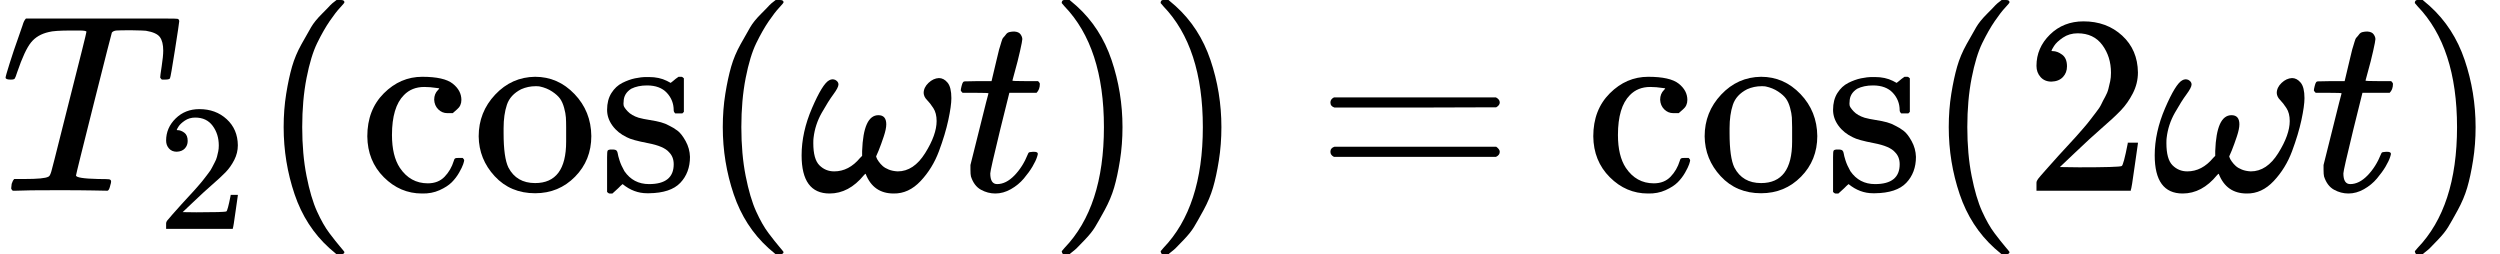 <?xml version="1.0" encoding="UTF-8"?><!DOCTYPE svg PUBLIC "-//W3C//DTD SVG 1.1//EN" "http://www.w3.org/Graphics/SVG/1.1/DTD/svg11.dtd"><svg style="vertical-align: -0.566ex;" xmlns="http://www.w3.org/2000/svg" width="22.24ex" height="2.262ex" role="img" focusable="false" viewBox="0 -750 9830.1 1000" xmlns:xlink="http://www.w3.org/1999/xlink"><defs><path id="MJX-30522-TEX-I-1D447" d="M40 437Q21 437 21 445Q21 450 37 501T71 602L88 651Q93 669 101 677H569H659Q691 677 697 676T704 667Q704 661 687 553T668 444Q668 437 649 437Q640 437 637 437T631 442L629 445Q629 451 635 490T641 551Q641 586 628 604T573 629Q568 630 515 631Q469 631 457 630T439 622Q438 621 368 343T298 60Q298 48 386 46Q418 46 427 45T436 36Q436 31 433 22Q429 4 424 1L422 0Q419 0 415 0Q410 0 363 1T228 2Q99 2 64 0H49Q43 6 43 9T45 27Q49 40 55 46H83H94Q174 46 189 55Q190 56 191 56Q196 59 201 76T241 233Q258 301 269 344Q339 619 339 625Q339 630 310 630H279Q212 630 191 624Q146 614 121 583T67 467Q60 445 57 441T43 437H40Z"></path><path id="MJX-30522-TEX-N-32" d="M109 429Q82 429 66 447T50 491Q50 562 103 614T235 666Q326 666 387 610T449 465Q449 422 429 383T381 315T301 241Q265 210 201 149L142 93L218 92Q375 92 385 97Q392 99 409 186V189H449V186Q448 183 436 95T421 3V0H50V19V31Q50 38 56 46T86 81Q115 113 136 137Q145 147 170 174T204 211T233 244T261 278T284 308T305 340T320 369T333 401T340 431T343 464Q343 527 309 573T212 619Q179 619 154 602T119 569T109 550Q109 549 114 549Q132 549 151 535T170 489Q170 464 154 447T109 429Z"></path><path id="MJX-30522-TEX-N-28" d="M94 250Q94 319 104 381T127 488T164 576T202 643T244 695T277 729T302 750H315H319Q333 750 333 741Q333 738 316 720T275 667T226 581T184 443T167 250T184 58T225 -81T274 -167T316 -220T333 -241Q333 -250 318 -250H315H302L274 -226Q180 -141 137 -14T94 250Z"></path><path id="MJX-30522-TEX-N-63" d="M370 305T349 305T313 320T297 358Q297 381 312 396Q317 401 317 402T307 404Q281 408 258 408Q209 408 178 376Q131 329 131 219Q131 137 162 90Q203 29 272 29Q313 29 338 55T374 117Q376 125 379 127T395 129H409Q415 123 415 120Q415 116 411 104T395 71T366 33T318 2T249 -11Q163 -11 99 53T34 214Q34 318 99 383T250 448T370 421T404 357Q404 334 387 320Z"></path><path id="MJX-30522-TEX-N-6F" d="M28 214Q28 309 93 378T250 448Q340 448 405 380T471 215Q471 120 407 55T250 -10Q153 -10 91 57T28 214ZM250 30Q372 30 372 193V225V250Q372 272 371 288T364 326T348 362T317 390T268 410Q263 411 252 411Q222 411 195 399Q152 377 139 338T126 246V226Q126 130 145 91Q177 30 250 30Z"></path><path id="MJX-30522-TEX-N-73" d="M295 316Q295 356 268 385T190 414Q154 414 128 401Q98 382 98 349Q97 344 98 336T114 312T157 287Q175 282 201 278T245 269T277 256Q294 248 310 236T342 195T359 133Q359 71 321 31T198 -10H190Q138 -10 94 26L86 19L77 10Q71 4 65 -1L54 -11H46H42Q39 -11 33 -5V74V132Q33 153 35 157T45 162H54Q66 162 70 158T75 146T82 119T101 77Q136 26 198 26Q295 26 295 104Q295 133 277 151Q257 175 194 187T111 210Q75 227 54 256T33 318Q33 357 50 384T93 424T143 442T187 447H198Q238 447 268 432L283 424L292 431Q302 440 314 448H322H326Q329 448 335 442V310L329 304H301Q295 310 295 316Z"></path><path id="MJX-30522-TEX-N-2061" d=""></path><path id="MJX-30522-TEX-I-1D714" d="M495 384Q495 406 514 424T555 443Q574 443 589 425T604 364Q604 334 592 278T555 155T483 38T377 -11Q297 -11 267 66Q266 68 260 61Q201 -11 125 -11Q15 -11 15 139Q15 230 56 325T123 434Q135 441 147 436Q160 429 160 418Q160 406 140 379T94 306T62 208Q61 202 61 187Q61 124 85 100T143 76Q201 76 245 129L253 137V156Q258 297 317 297Q348 297 348 261Q348 243 338 213T318 158L308 135Q309 133 310 129T318 115T334 97T358 83T393 76Q456 76 501 148T546 274Q546 305 533 325T508 357T495 384Z"></path><path id="MJX-30522-TEX-I-1D461" d="M26 385Q19 392 19 395Q19 399 22 411T27 425Q29 430 36 430T87 431H140L159 511Q162 522 166 540T173 566T179 586T187 603T197 615T211 624T229 626Q247 625 254 615T261 596Q261 589 252 549T232 470L222 433Q222 431 272 431H323Q330 424 330 420Q330 398 317 385H210L174 240Q135 80 135 68Q135 26 162 26Q197 26 230 60T283 144Q285 150 288 151T303 153H307Q322 153 322 145Q322 142 319 133Q314 117 301 95T267 48T216 6T155 -11Q125 -11 98 4T59 56Q57 64 57 83V101L92 241Q127 382 128 383Q128 385 77 385H26Z"></path><path id="MJX-30522-TEX-N-29" d="M60 749L64 750Q69 750 74 750H86L114 726Q208 641 251 514T294 250Q294 182 284 119T261 12T224 -76T186 -143T145 -194T113 -227T90 -246Q87 -249 86 -250H74Q66 -250 63 -250T58 -247T55 -238Q56 -237 66 -225Q221 -64 221 250T66 725Q56 737 55 738Q55 746 60 749Z"></path><path id="MJX-30522-TEX-N-3D" d="M56 347Q56 360 70 367H707Q722 359 722 347Q722 336 708 328L390 327H72Q56 332 56 347ZM56 153Q56 168 72 173H708Q722 163 722 153Q722 140 707 133H70Q56 140 56 153Z"></path></defs><g stroke="currentColor" fill="currentColor" stroke-width="0" transform="scale(1,-1)"><g data-mml-node="math"><g data-mml-node="msub"><g data-mml-node="mi"><use data-c="1D447" xlink:href="#MJX-30522-TEX-I-1D447"></use></g><g data-mml-node="mn" transform="translate(617,-150) scale(0.707)"><use data-c="32" xlink:href="#MJX-30522-TEX-N-32"></use></g></g><g data-mml-node="mo" transform="translate(1020.6,0)"><use data-c="28" xlink:href="#MJX-30522-TEX-N-28"></use></g><g data-mml-node="mi" transform="translate(1409.6,0)"><use data-c="63" xlink:href="#MJX-30522-TEX-N-63"></use><use data-c="6F" xlink:href="#MJX-30522-TEX-N-6F" transform="translate(444,0)"></use><use data-c="73" xlink:href="#MJX-30522-TEX-N-73" transform="translate(944,0)"></use></g><g data-mml-node="mo" transform="translate(2747.6,0)"><use data-c="2061" xlink:href="#MJX-30522-TEX-N-2061"></use></g><g data-mml-node="mo" transform="translate(2747.6,0)"><use data-c="28" xlink:href="#MJX-30522-TEX-N-28"></use></g><g data-mml-node="mi" transform="translate(3136.6,0)"><use data-c="1D714" xlink:href="#MJX-30522-TEX-I-1D714"></use></g><g data-mml-node="mi" transform="translate(3758.6,0)"><use data-c="1D461" xlink:href="#MJX-30522-TEX-I-1D461"></use></g><g data-mml-node="mo" transform="translate(4119.6,0)"><use data-c="29" xlink:href="#MJX-30522-TEX-N-29"></use></g><g data-mml-node="mo" transform="translate(4508.6,0)"><use data-c="29" xlink:href="#MJX-30522-TEX-N-29"></use></g><g data-mml-node="mo" transform="translate(5175.3,0)"><use data-c="3D" xlink:href="#MJX-30522-TEX-N-3D"></use></g><g data-mml-node="mi" transform="translate(6231.1,0)"><use data-c="63" xlink:href="#MJX-30522-TEX-N-63"></use><use data-c="6F" xlink:href="#MJX-30522-TEX-N-6F" transform="translate(444,0)"></use><use data-c="73" xlink:href="#MJX-30522-TEX-N-73" transform="translate(944,0)"></use></g><g data-mml-node="mo" transform="translate(7569.1,0)"><use data-c="2061" xlink:href="#MJX-30522-TEX-N-2061"></use></g><g data-mml-node="mo" transform="translate(7569.1,0)"><use data-c="28" xlink:href="#MJX-30522-TEX-N-28"></use></g><g data-mml-node="mn" transform="translate(7958.1,0)"><use data-c="32" xlink:href="#MJX-30522-TEX-N-32"></use></g><g data-mml-node="mi" transform="translate(8458.1,0)"><use data-c="1D714" xlink:href="#MJX-30522-TEX-I-1D714"></use></g><g data-mml-node="mi" transform="translate(9080.1,0)"><use data-c="1D461" xlink:href="#MJX-30522-TEX-I-1D461"></use></g><g data-mml-node="mo" transform="translate(9441.1,0)"><use data-c="29" xlink:href="#MJX-30522-TEX-N-29"></use></g></g></g></svg>